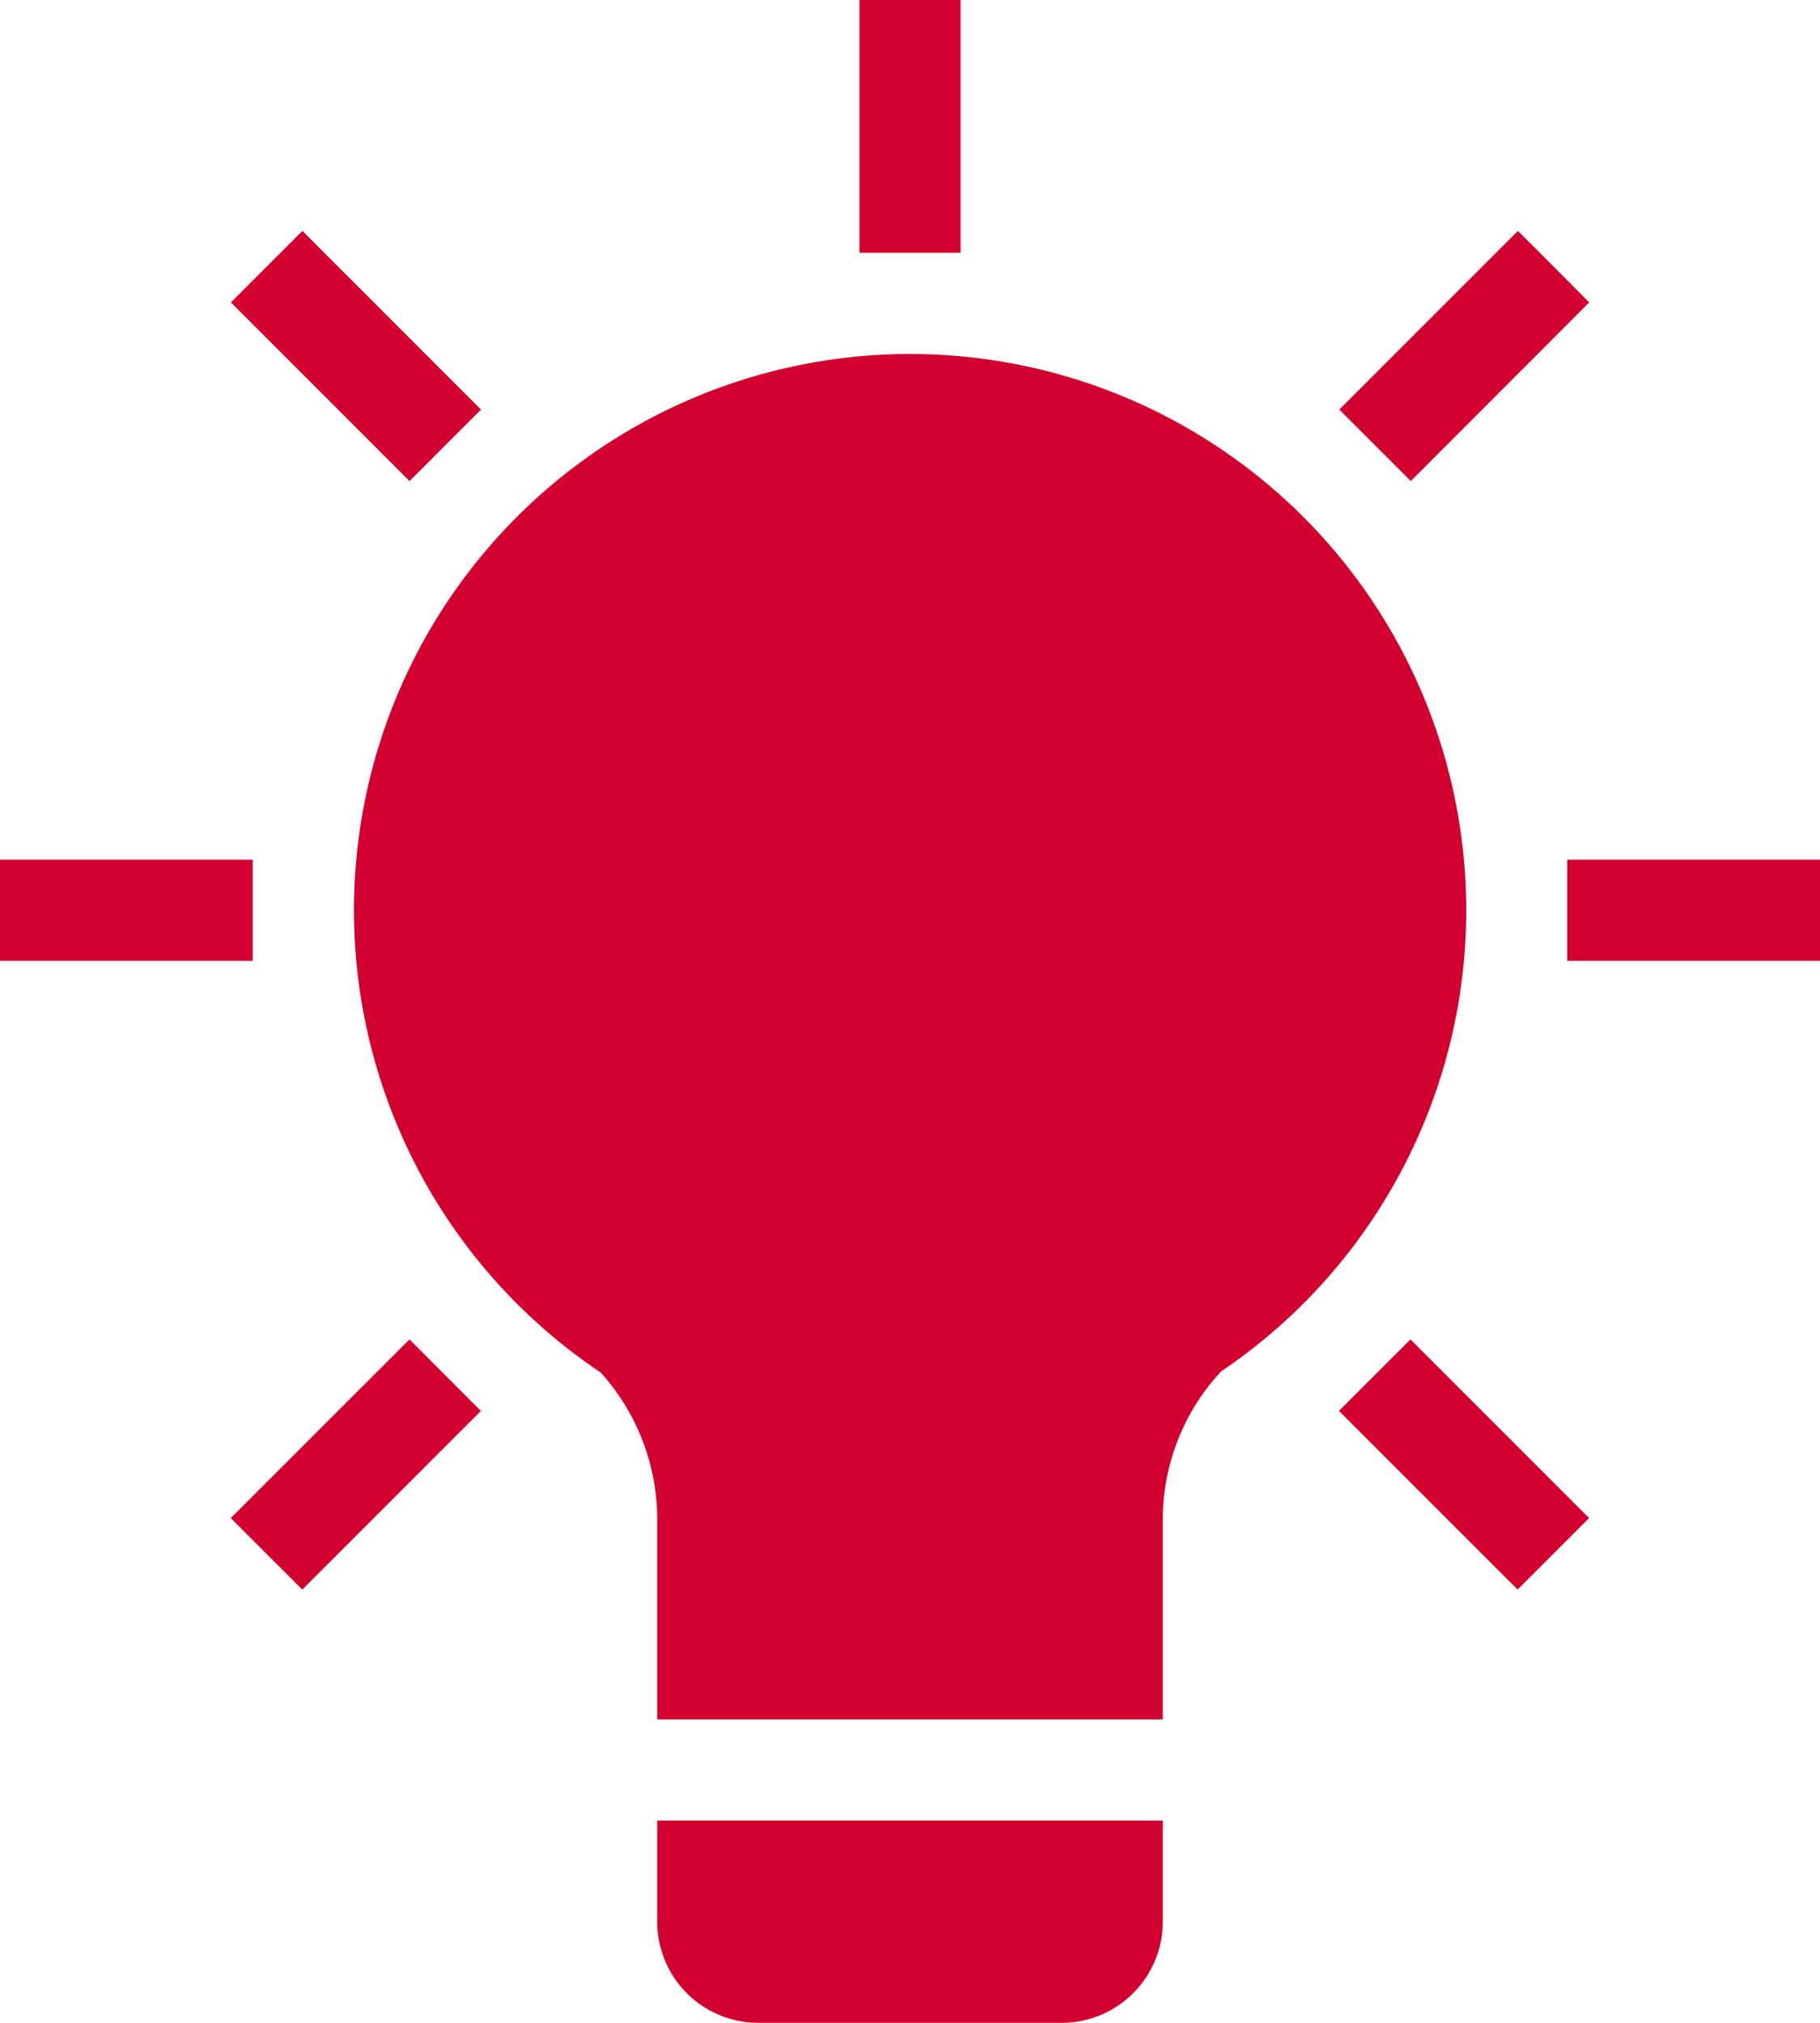 <?xml version="1.0" encoding="utf-8"?>
<svg xmlns="http://www.w3.org/2000/svg" height="60" viewBox="0 0 54 60" width="54">
  <path d="M60,29.5v3H52.5v-3Zm-46.5,0H6v3h7.5ZM34.5,4h-3v7.5h3ZM45.728,45.849l5.3,5.3,1.105-1.105,1.016-1.016-5.3-5.3Zm-25.456-29.7-5.3-5.3-1.015,1.015-1.106,1.106,5.3,5.3Zm-7.425,32.88,1.033,1.033,1.088,1.088,5.3-5.3L18.15,43.728ZM53.153,12.97,52.1,11.911l-1.063-1.063-5.3,5.3,2.121,2.121ZM25.5,61a3,3,0,0,0,3,3h9a3,3,0,0,0,3-3V58h-15ZM33,14.5a16.5,16.5,0,0,0-9.178,30.21A6.5,6.5,0,0,1,25.5,49.04V55h15V49.038a6.449,6.449,0,0,1,1.73-4.359A16.5,16.5,0,0,0,33,14.5Z" fill="#d2002e" id="idea_rgb_black" transform="translate(-6 -4)"/>
</svg>